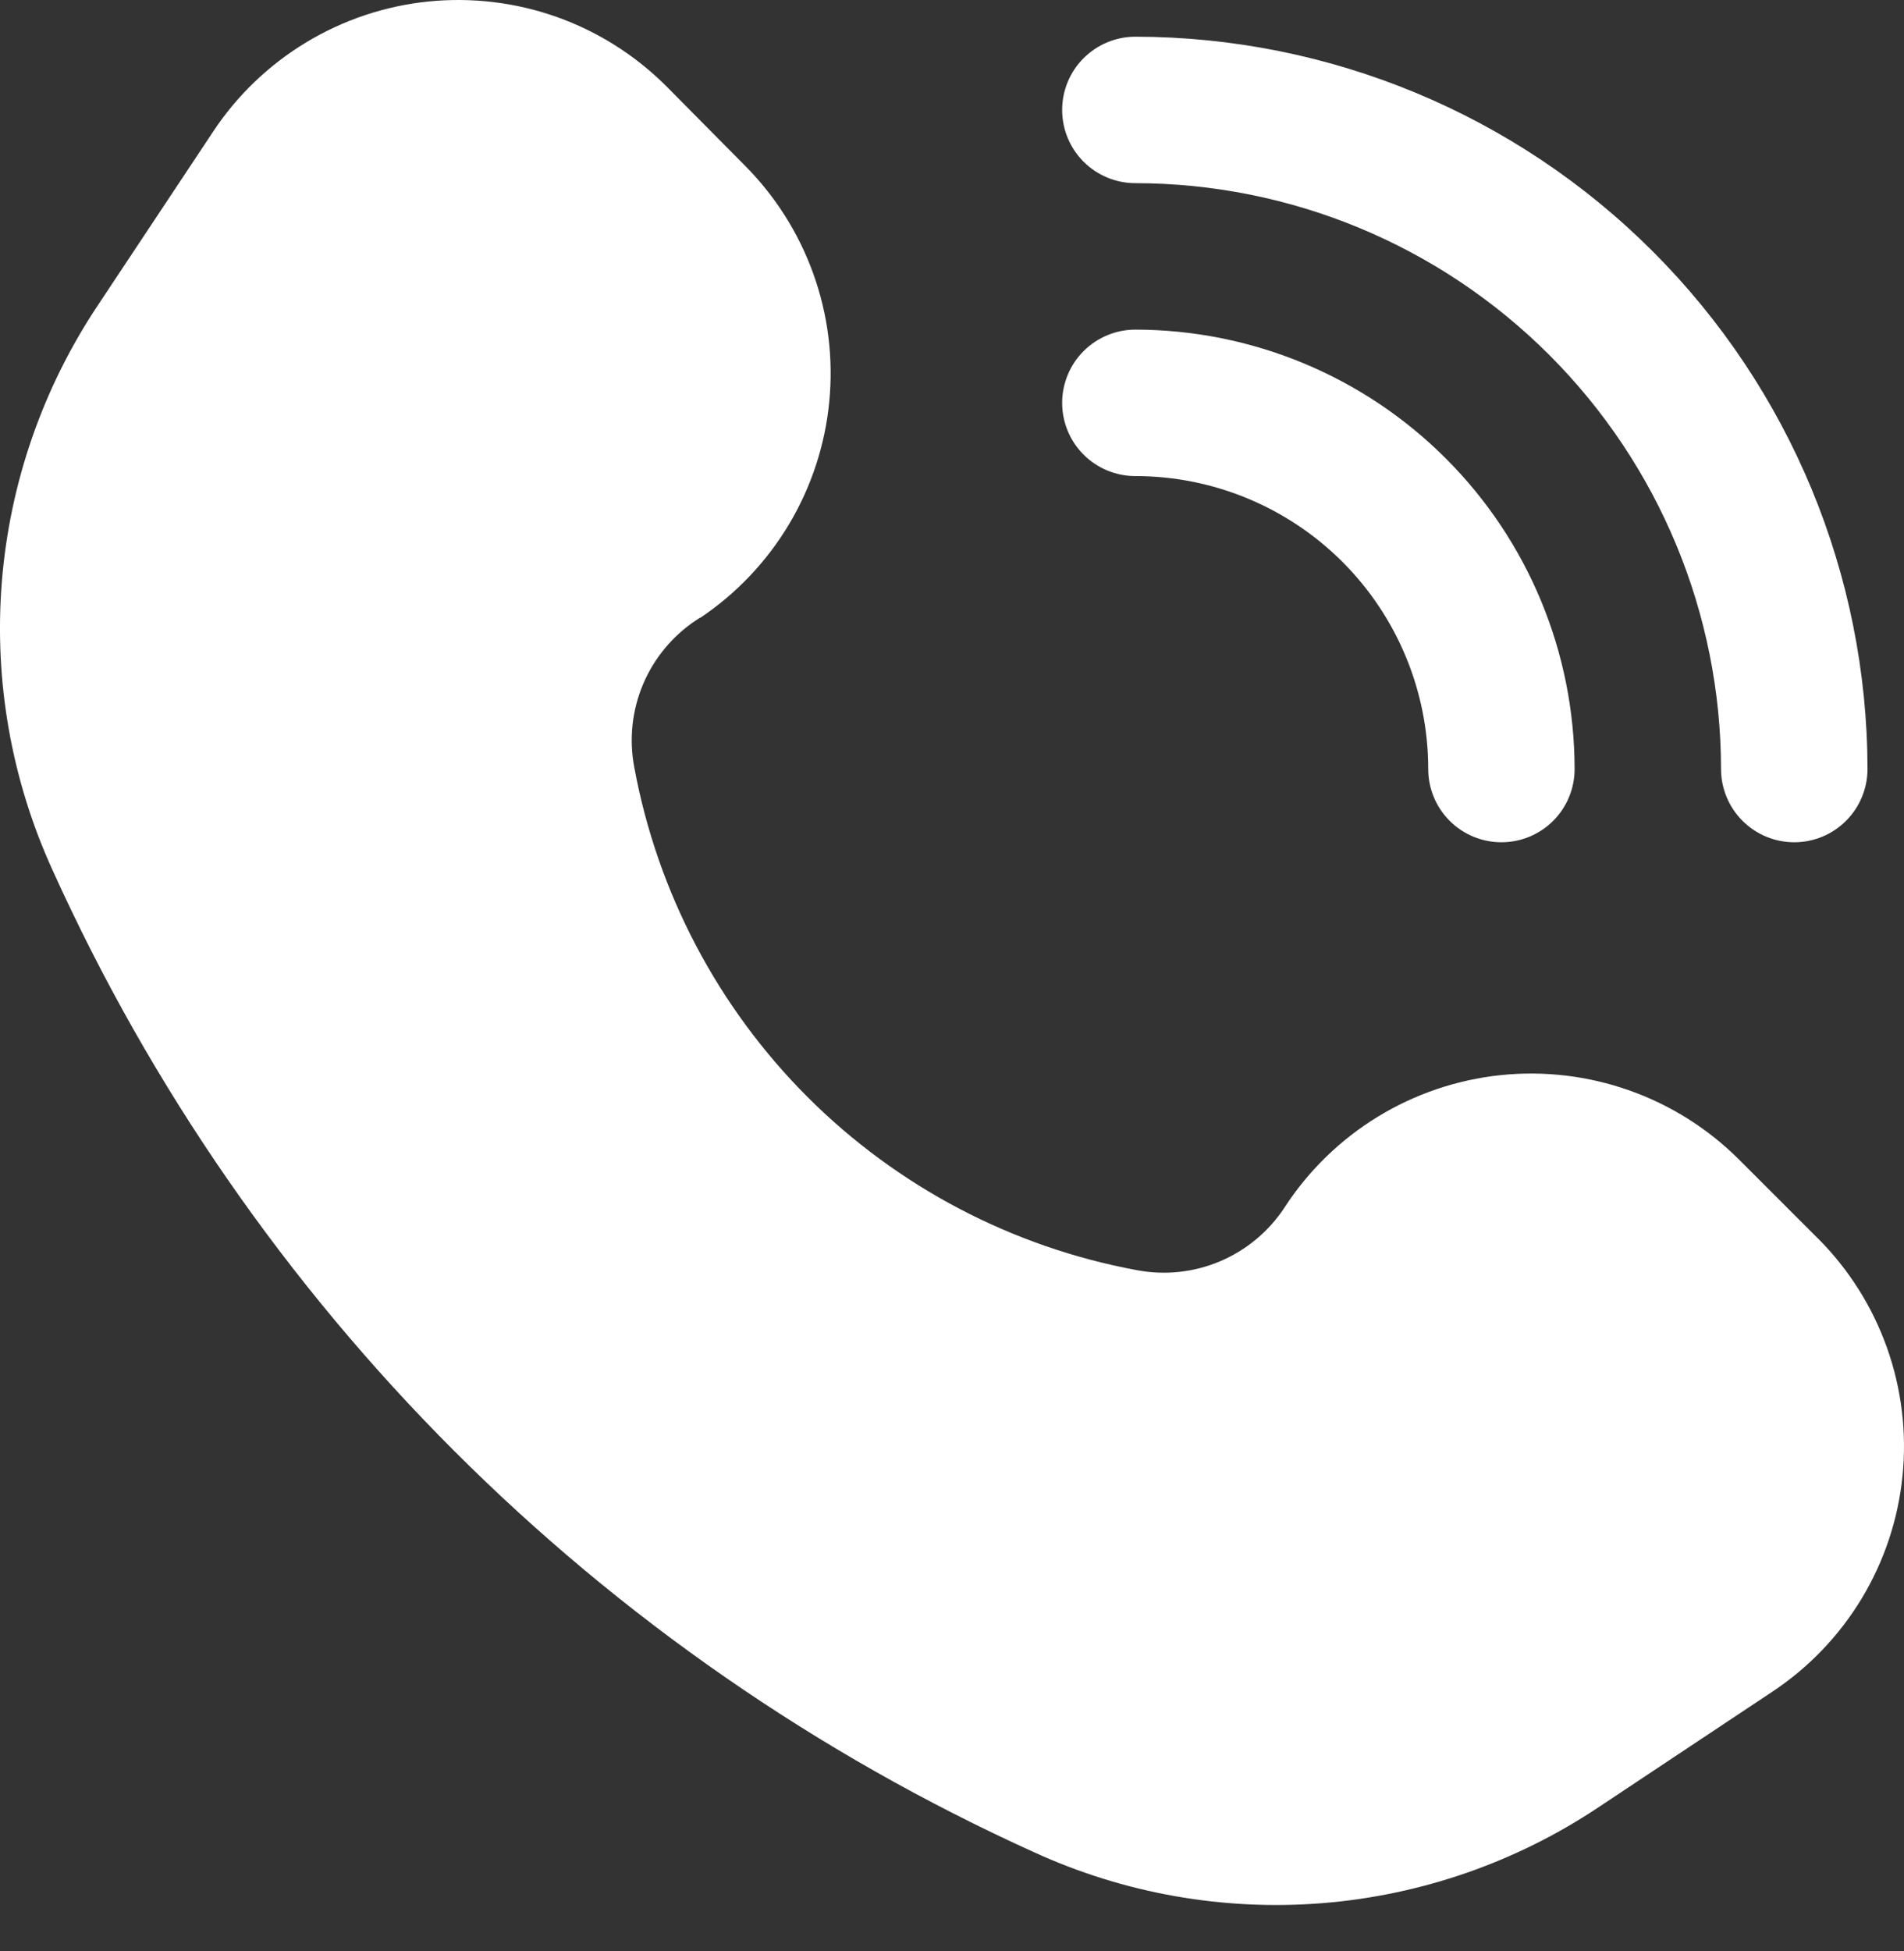 <svg width="41" height="42" viewBox="0 0 41 42" fill="none" xmlns="http://www.w3.org/2000/svg">
<rect x="0" y="0" width="41" height="42" fill="#333333" stroke="none"/>
<path d="M39.152 26.667L37.451 24.966C36.784 24.299 35.977 23.79 35.088 23.475C34.199 23.16 33.251 23.047 32.313 23.145C31.375 23.244 30.471 23.55 29.666 24.042C28.862 24.534 28.177 25.2 27.663 25.991C27.326 26.506 26.843 26.91 26.276 27.151C25.709 27.392 25.083 27.459 24.478 27.343C21.792 26.846 19.319 25.546 17.387 23.614C15.456 21.682 14.156 19.209 13.659 16.522C13.543 15.919 13.609 15.295 13.848 14.729C14.087 14.164 14.489 13.681 15.002 13.344L15.075 13.297H15.084C15.861 12.775 16.512 12.087 16.992 11.284C17.471 10.48 17.767 9.58 17.857 8.649C17.948 7.717 17.831 6.777 17.515 5.897C17.199 5.016 16.692 4.216 16.03 3.554L14.34 1.848C13.675 1.186 12.872 0.679 11.988 0.365C11.104 0.051 10.161 -0.062 9.227 0.032C8.294 0.127 7.393 0.428 6.59 0.914C5.787 1.399 5.102 2.057 4.585 2.84L2.108 6.571C0.923 8.347 0.212 10.395 0.04 12.522C-0.131 14.649 0.244 16.785 1.129 18.726C5.373 28.111 12.889 35.63 22.273 39.877C24.215 40.765 26.352 41.141 28.481 40.97C30.609 40.798 32.659 40.085 34.434 38.898L38.164 36.419C38.946 35.901 39.604 35.215 40.089 34.412C40.574 33.608 40.874 32.707 40.968 31.773C41.062 30.839 40.948 29.896 40.633 29.012C40.318 28.128 39.811 27.325 39.148 26.661L39.152 26.667Z" fill="white"/>
<path d="M32.331 18.132C31.913 18.132 31.512 17.966 31.216 17.67C30.921 17.375 30.755 16.974 30.755 16.555C30.755 14.883 30.09 13.279 28.908 12.096C27.725 10.914 26.121 10.249 24.449 10.249C24.03 10.249 23.63 10.083 23.334 9.788C23.038 9.492 22.872 9.091 22.872 8.673C22.872 8.255 23.038 7.854 23.334 7.558C23.63 7.263 24.03 7.096 24.449 7.096C26.956 7.099 29.361 8.096 31.134 9.87C32.908 11.643 33.905 14.047 33.907 16.555C33.907 16.974 33.741 17.375 33.446 17.67C33.15 17.966 32.749 18.132 32.331 18.132Z" fill="white"/>
<path d="M38.637 18.132C38.219 18.132 37.818 17.966 37.522 17.67C37.227 17.375 37.06 16.974 37.06 16.555C37.057 13.212 35.727 10.006 33.362 7.642C30.998 5.277 27.792 3.947 24.449 3.943C24.03 3.943 23.63 3.777 23.334 3.482C23.038 3.186 22.872 2.785 22.872 2.367C22.872 1.949 23.038 1.548 23.334 1.252C23.63 0.957 24.03 0.79 24.449 0.79C28.628 0.795 32.636 2.457 35.591 5.413C38.547 8.368 40.209 12.376 40.214 16.555C40.214 16.974 40.047 17.375 39.752 17.67C39.456 17.966 39.055 18.132 38.637 18.132Z" fill="white"/>
</svg>
